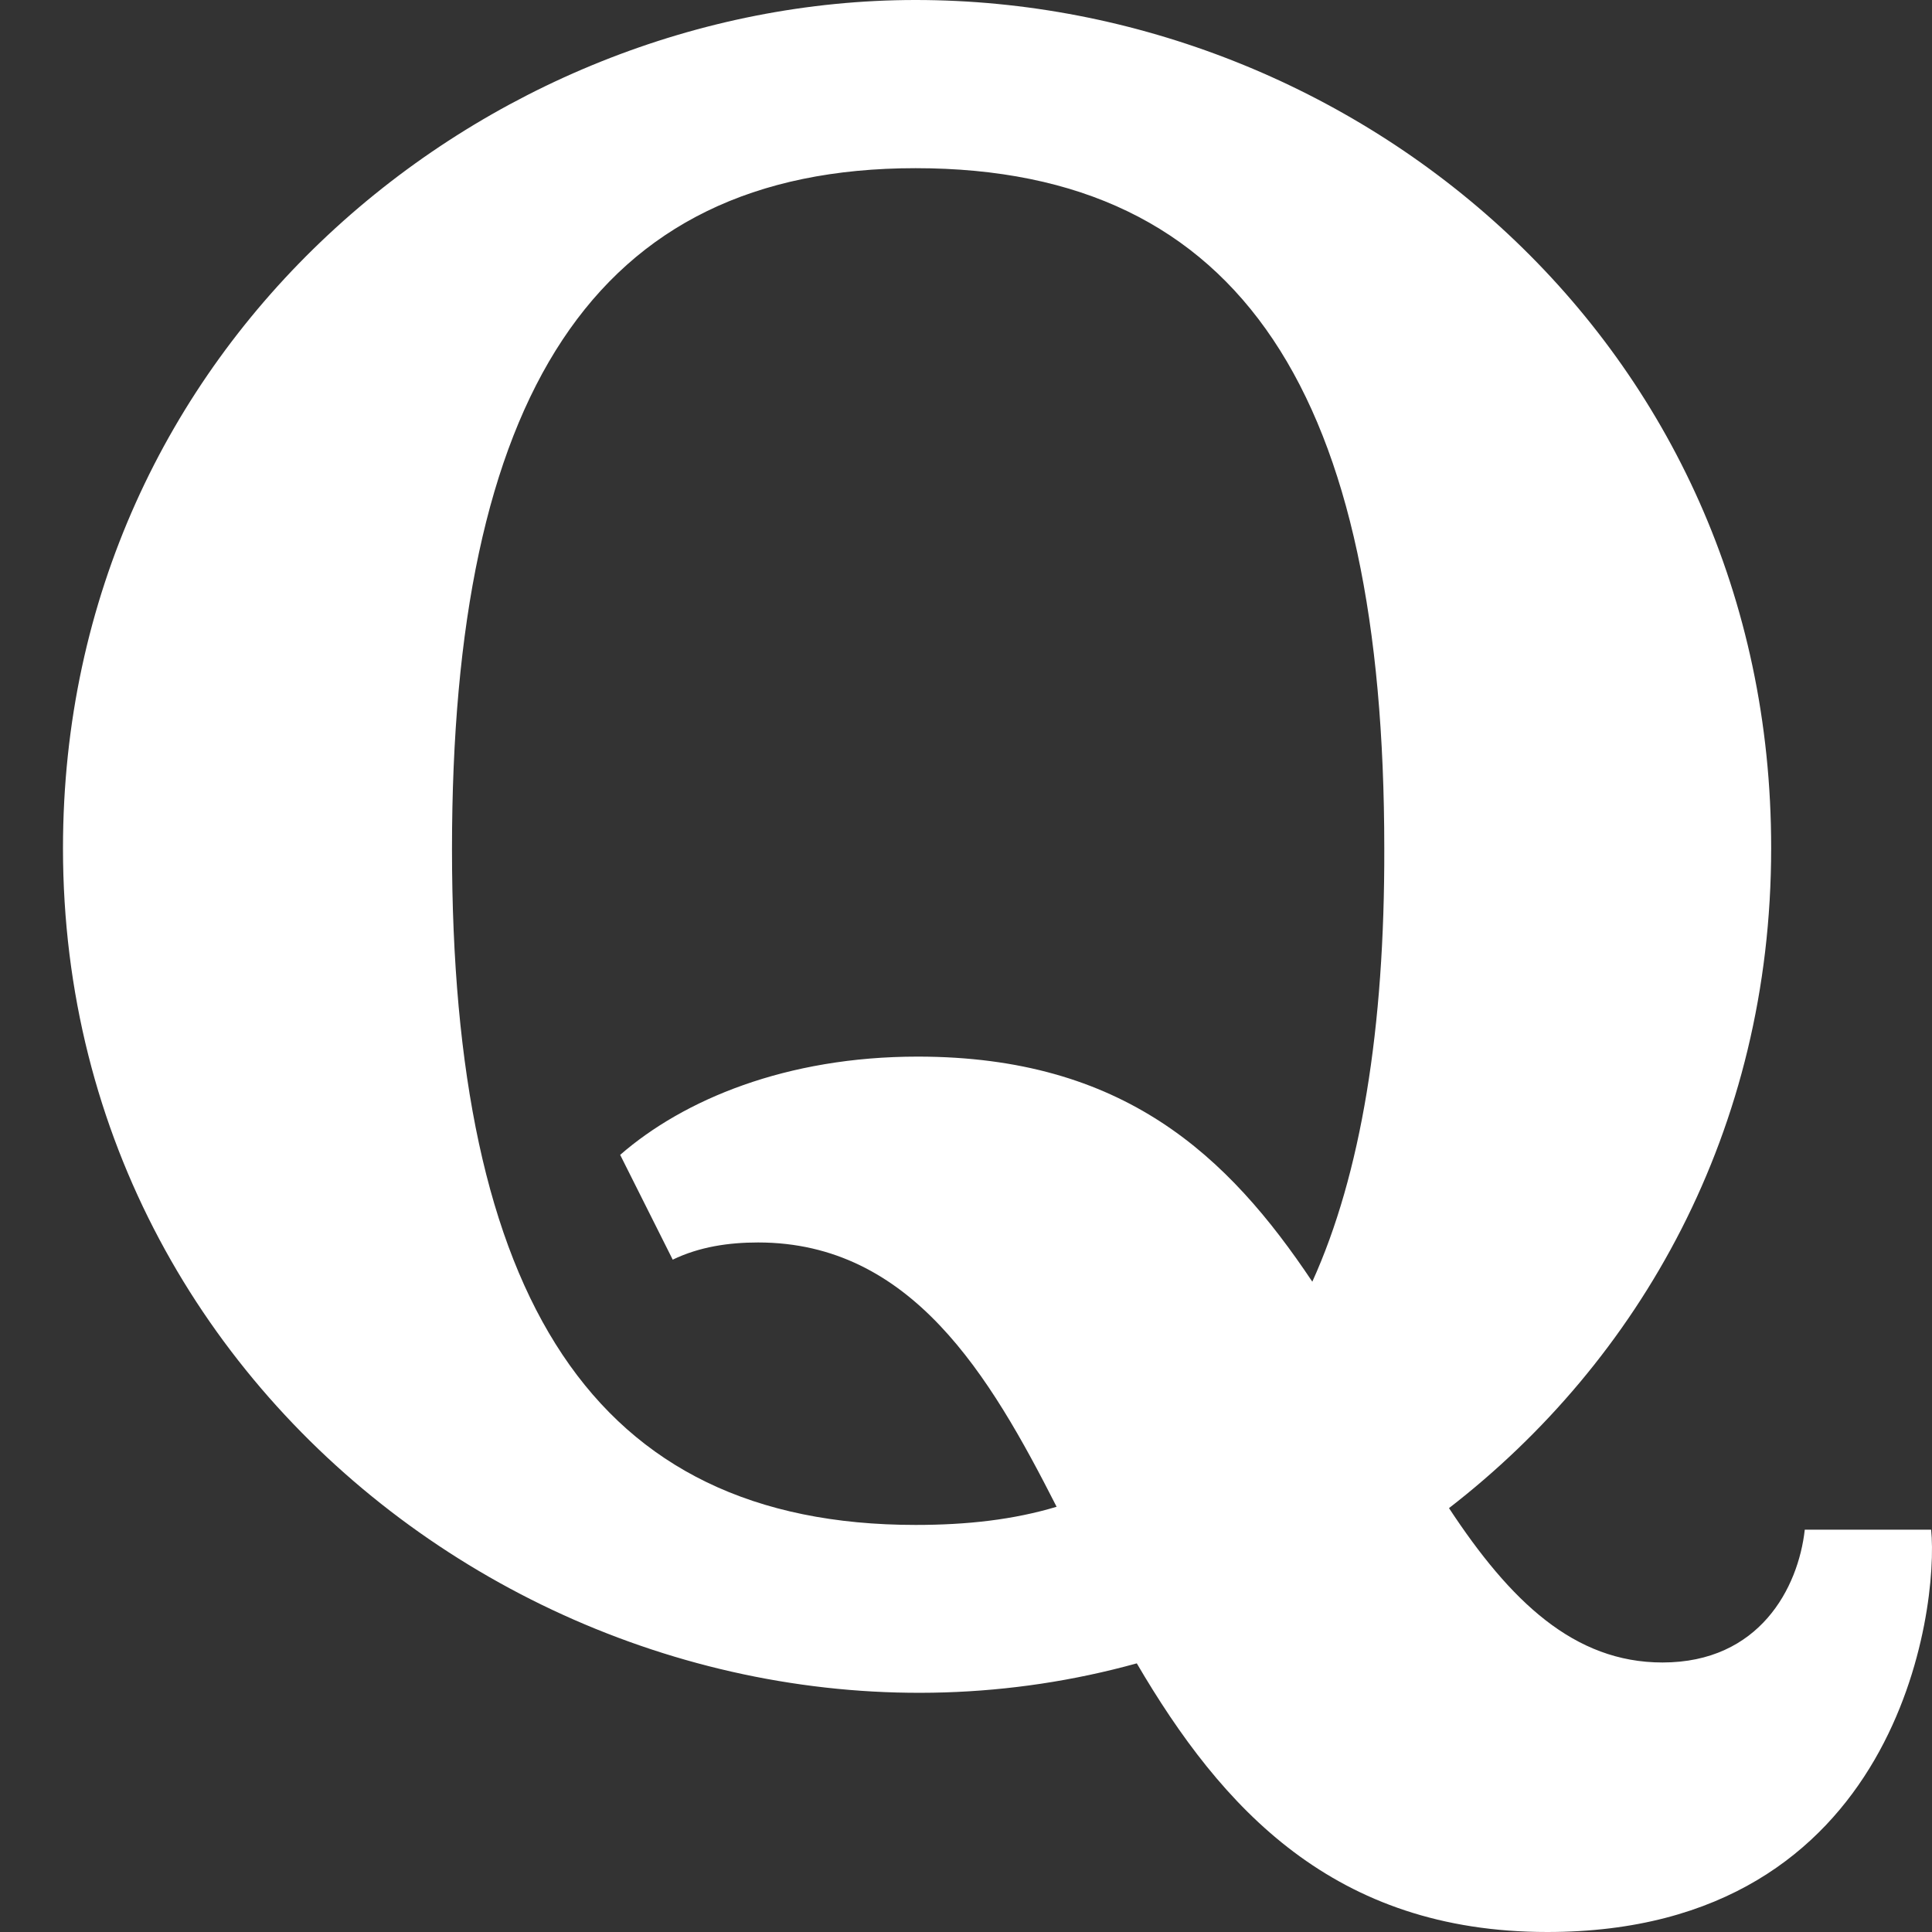 <svg width="20" height="20" viewBox="0 0 20 20" fill="none" xmlns="http://www.w3.org/2000/svg">
<rect x="0" y="0" width="20" height="20" fill="#333333" stroke="none"/>
<path d="M19.991 15.835H18.683C18.616 16.438 18.214 17.21 17.21 17.21C16.295 17.21 15.634 16.576 15 15.612C16.973 14.085 18.335 11.705 18.335 8.781C18.339 3.536 14.022 0 9.478 0C5.027 0 0.652 3.558 0.652 8.781C0.652 14.768 6.513 18.674 11.768 17.219C12.647 18.719 13.808 20 16.018 20C19.67 20 20.072 16.638 19.991 15.835ZM13.585 13.268C12.714 11.964 11.634 10.938 9.5 10.938C8.138 10.938 7.076 11.384 6.42 11.955L6.964 13.04C7.241 12.906 7.545 12.862 7.848 12.862C9.433 12.862 10.246 14.237 10.938 15.598C10.491 15.732 10.014 15.786 9.478 15.786C6.13 15.786 4.679 13.42 4.679 8.79C4.679 4.129 6.13 1.741 9.478 1.741C12.88 1.741 14.33 4.129 14.33 8.781C14.335 10.647 14.089 12.156 13.585 13.268Z" fill="white"/>
</svg>
